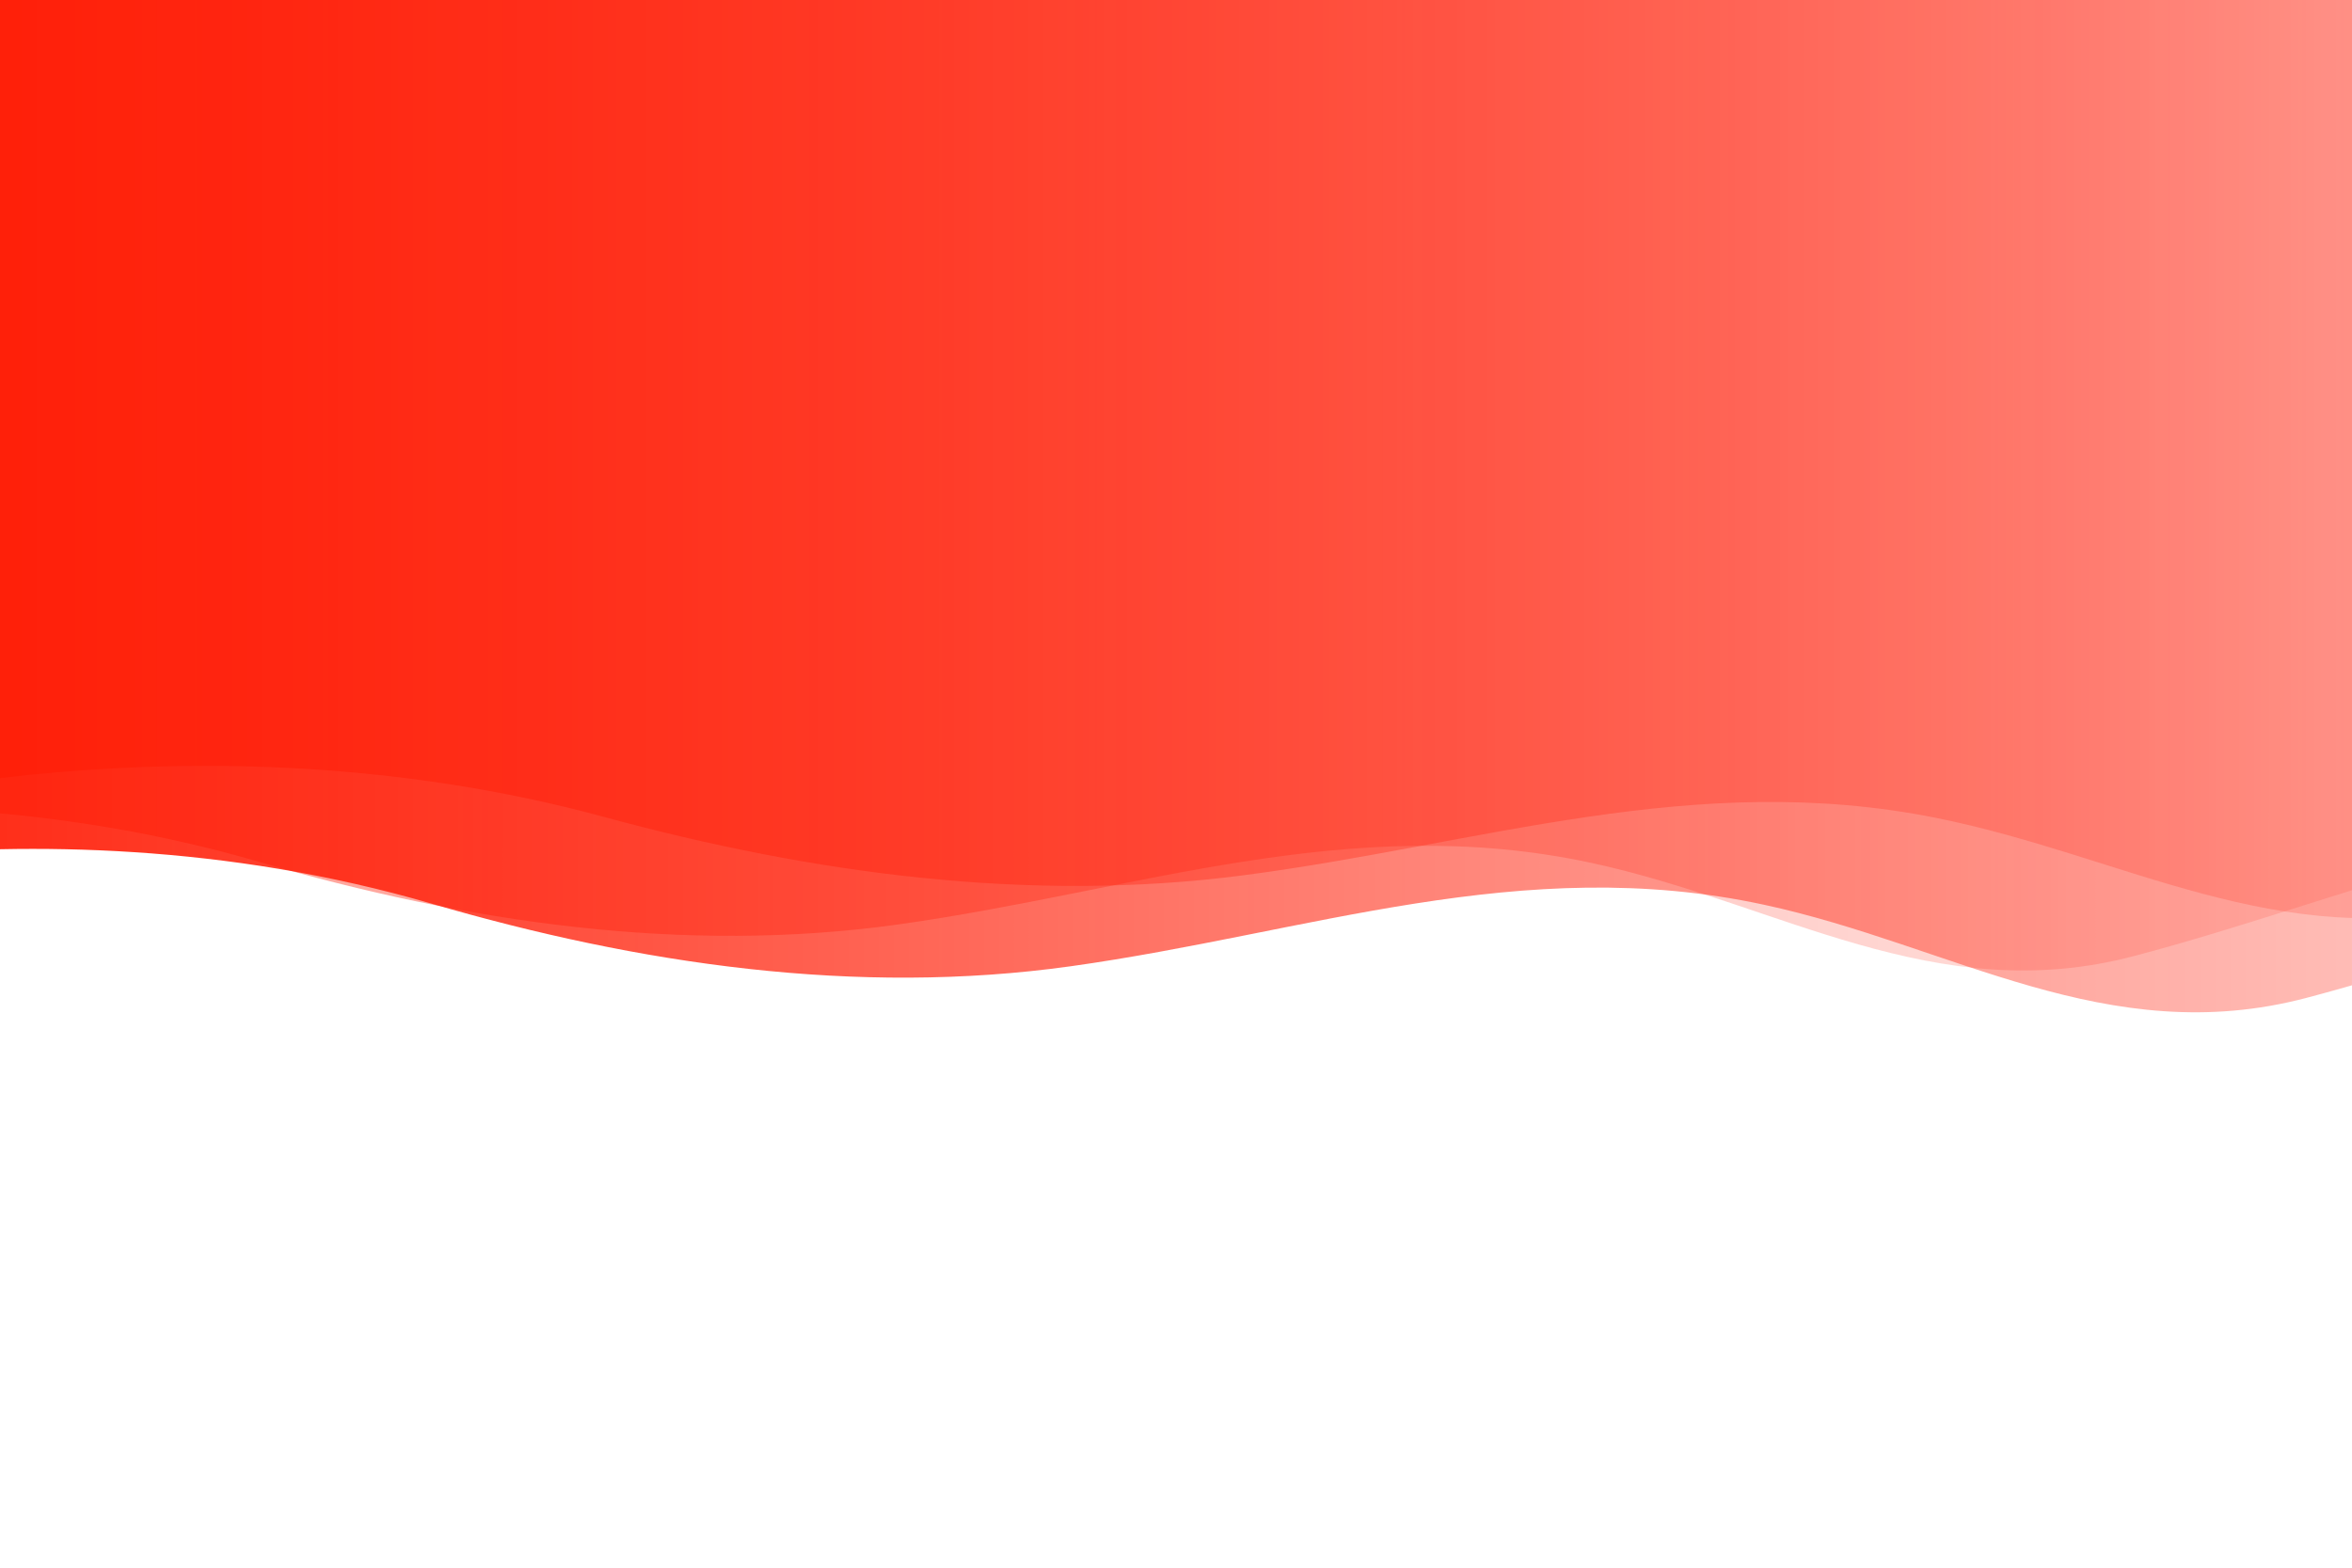 <?xml version="1.0" encoding="utf-8"?>
<!-- Generator: Adobe Illustrator 17.0.0, SVG Export Plug-In . SVG Version: 6.00 Build 0)  -->
<!DOCTYPE svg PUBLIC "-//W3C//DTD SVG 1.1//EN" "http://www.w3.org/Graphics/SVG/1.1/DTD/svg11.dtd">
<svg version="1.1" id="Layer_1" xmlns="http://www.w3.org/2000/svg" xmlns:xlink="http://www.w3.org/1999/xlink" x="0px" y="0px"
	 width="1350px" height="900px" viewBox="0 0 1350 900" enable-background="new 0 0 1350 900" xml:space="preserve">
	
<g id="Layer_1_copy_2">
	<linearGradient id="SVGID_1_" gradientUnits="userSpaceOnUse" x1="-207.292" y1="270.956" x2="1991.928" y2="270.956">
		<stop  offset="0" style="stop-color:#FF1902"/>
		<stop  offset="1" style="stop-color:#FF1902;stop-opacity:0"/>
	</linearGradient>
	<path fill="url(#SVGID_1_)" d="M-206.084,515.811c0,0,217.208-66.007,453.867,3c0.017,0.005,0.034,0.01,0.051,0.015
		c118.716,34.611,243.627,53.152,366.838,35.887c136.417-19.115,258.875-65.218,397.701-35.334
		c107.947,23.237,196.916,83.712,311.488,53.499c122.896-32.409,228.996-83.684,359.183-76.458
		c111.262,6.176,199.042,51.051,308.884,10.389V-39.245h-2199.22L-206.084,515.811z">
		<animateTransform attributeName="transform"
                          attributeType="XML"
                          type="translate"
                          dur="25"
                          values="150,0;-150,0;150,0;"
                          repeatCount="indefinite"/>
	</path>
</g>
<g id="Layer_1_copy">
	<linearGradient id="SVGID_2_" gradientUnits="userSpaceOnUse" x1="-306.301" y1="246.954" x2="1892.918" y2="246.954">
		<stop  offset="0" style="stop-color:#FF1902"/>
		<stop  offset="1" style="stop-color:#FF1902;stop-opacity:0"/>
	</linearGradient>
	<path opacity="0.5" fill="url(#SVGID_2_)" d="M-305.094,491.808c0,0,217.208-66.007,453.867,3c0.017,0.005,0.034,0.01,0.051,0.015
		c118.716,34.611,243.627,53.152,366.838,35.887c136.417-19.115,258.875-65.218,397.701-35.334
		c107.946,23.237,196.916,83.712,311.488,53.499c122.896-32.409,228.996-83.684,359.183-76.458
		c111.262,6.176,199.041,51.051,308.884,10.389V-63.247h-2199.22L-305.094,491.808z">
		<animateTransform attributeName="transform"
                          attributeType="XML"
                          type="translate"
                          dur="20"
                          values="150,0;-150,0;150,0;"
                          repeatCount="indefinite"/>
	</path>
</g>
<g id="Layer_1">
	<linearGradient id="SVGID_3_" gradientUnits="userSpaceOnUse" x1="-107.074" y1="237.953" x2="2090.938" y2="237.953">
		<stop  offset="0" style="stop-color:#FF1902"/>
		<stop  offset="1" style="stop-color:#FF1902;stop-opacity:0"/>
	</linearGradient>
	<path opacity="0.5" fill="url(#SVGID_3_)" d="M-107.074,466.23c0,0,217.208-61.538,453.867,2.797
		c0.017,0.005,0.034,0.009,0.051,0.014c118.716,32.268,243.627,49.553,366.838,33.458c136.417-17.821,258.875-60.803,397.701-32.941
		c107.947,21.664,196.916,78.045,311.488,49.876c122.896-30.215,228.996-78.018,359.183-71.281
		c111.262,5.758,199.042,47.594,308.884,9.686V-51.246l-2194.283,0.088L-107.074,466.23z">
		<animateTransform attributeName="transform"
                          attributeType="XML"
                          type="translate"
                          dur="15"
                          values="50,0;-50,0;50,0;"
                          repeatCount="indefinite"/>
	</path>
</g>
</svg>
